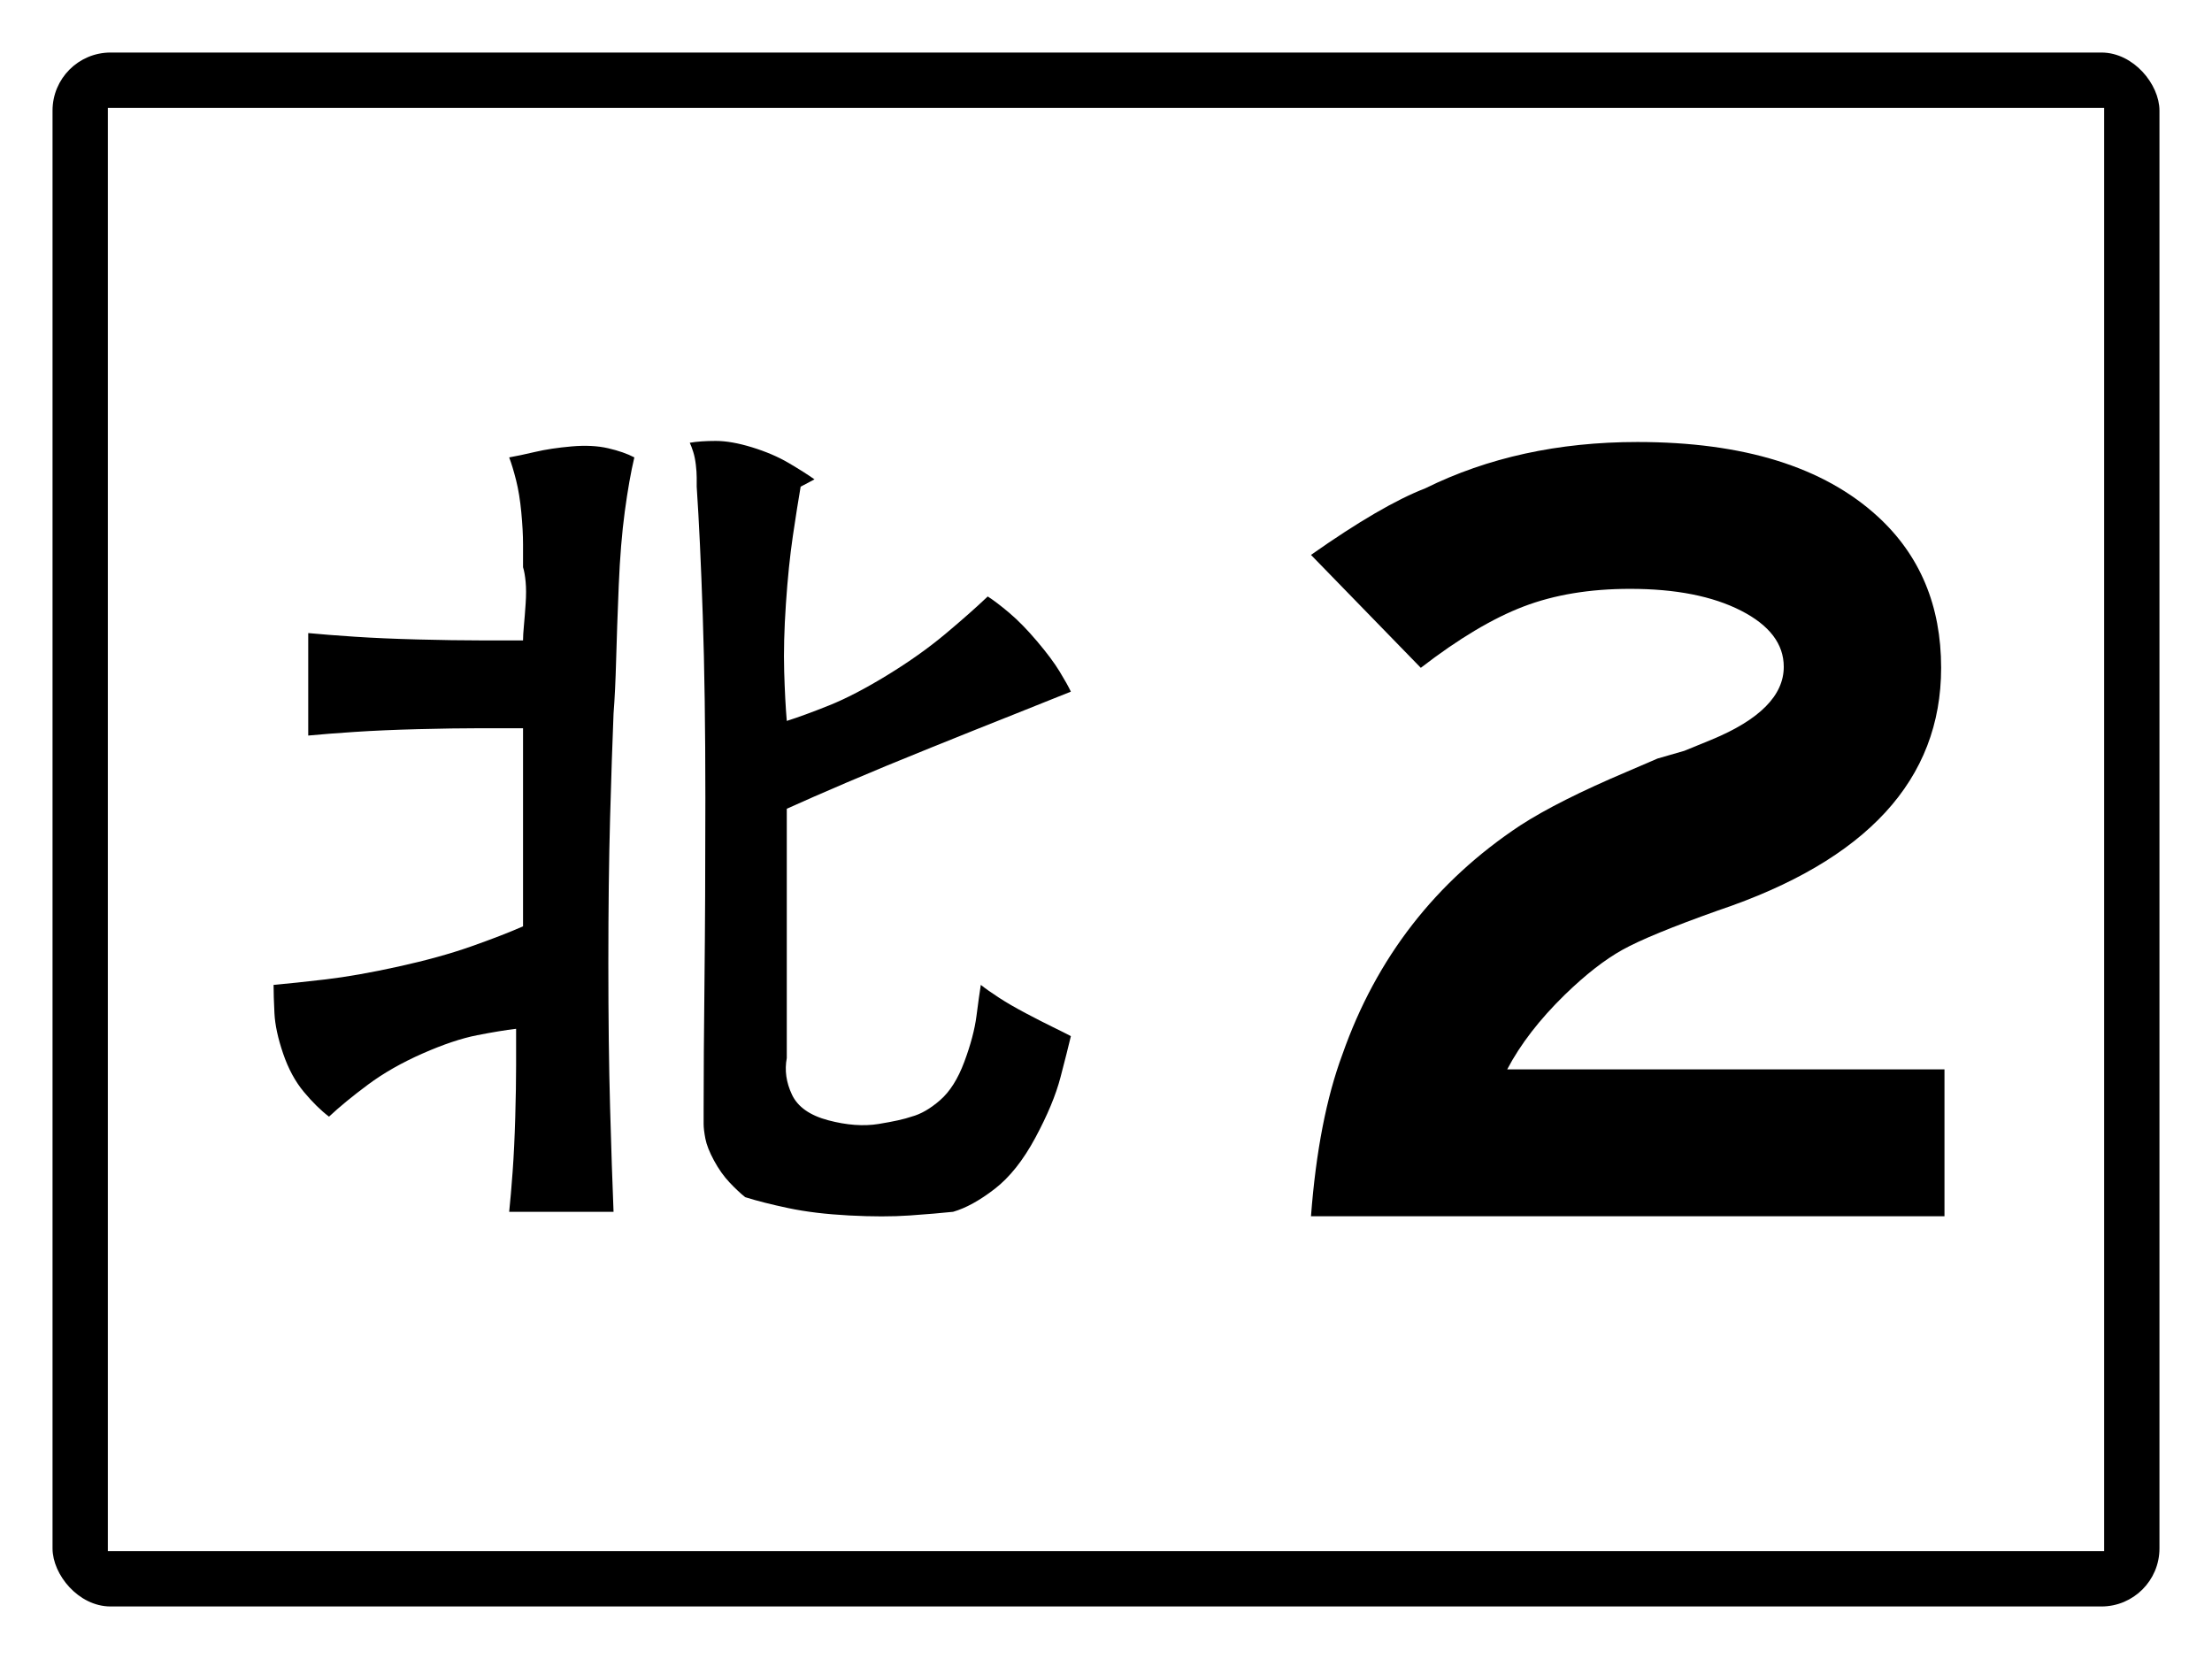 <?xml version="1.0" encoding="utf-8" ?>
<svg baseProfile="full" height="300px" version="1.1" viewBox="0 0 400 300" width="400px" xmlns="http://www.w3.org/2000/svg" xmlns:ev="http://www.w3.org/2001/xml-events" xmlns:xlink="http://www.w3.org/1999/xlink"><defs /><rect fill="rgb(255,255,255)" height="300px" rx="0" ry="0" width="400px" x="0" y="0" /><rect fill="#000000" height="280px" rx="10" ry="10" stroke="#000000" width="380px" x="10" y="10" /><rect fill="#ffffff" height="260px" rx="0" ry="0" stroke="#ffffff" width="360px" x="20" y="20" /><path d="M 94.581 102.567  Q 94.895 103.56 95.051 105.215  Q 95.208 106.869 95.051 109.186  Q 94.895 111.502 94.738 113.157  Q 94.581 114.811 94.581 115.804  Q 91.449 115.804 86.75 115.804  Q 82.051 115.804 75.629 115.639  Q 69.207 115.473 64.195 115.142  Q 59.183 114.811 55.737 114.48  L 55.737 133.012  Q 59.183 132.681 64.195 132.35  Q 69.207 132.019 75.629 131.854  Q 82.051 131.688 86.75 131.688  Q 91.449 131.688 94.581 131.688  L 94.581 167.51  Q 90.822 169.165 85.184 171.15  Q 79.545 173.136 72.027 174.79  Q 64.509 176.445 58.87 177.107  Q 53.231 177.768 49.472 178.099  Q 49.472 180.085 49.629 183.229  Q 49.785 186.372 51.195 190.509  Q 52.605 194.645 54.954 197.458  Q 57.304 200.271 59.496 201.925  Q 62.316 199.278 66.545 196.134  Q 70.774 192.991 76.412 190.509  Q 82.051 188.027 86.28 187.2  Q 90.509 186.372 93.328 186.041  Q 93.328 188.689 93.328 192.66  Q 93.328 196.631 93.172 202.091  Q 93.015 207.551 92.702 211.853  Q 92.389 216.155 92.075 219.133  L 110.949 219.133  Q 110.636 211.522 110.323 200.271  Q 110.009 189.02 110.009 174.128  Q 110.009 159.237 110.323 147.945  Q 110.636 136.652 110.949 129.041  Q 111.262 125.07 111.419 119.279  Q 111.576 113.488 111.889 105.877  Q 112.202 98.265 112.985 92.474  Q 113.768 86.683 114.708 82.712  Q 112.829 81.72 109.97 81.058  Q 107.112 80.396 103.353 80.727  Q 99.593 81.058 96.774 81.72  Q 93.955 82.381 92.075 82.712  Q 92.702 84.367 93.328 86.849  Q 93.955 89.331 94.268 92.64  Q 94.581 95.949 94.581 98.431  Q 94.581 100.913 94.581 102.567  M 178.613 107.862  Q 175.48 110.84 170.938 114.646  Q 166.396 118.451 160.444 122.092  Q 154.492 125.732 149.95 127.552  Q 145.407 129.372 142.275 130.365  Q 141.962 126.724 141.805 121.43  Q 141.648 116.135 142.118 109.186  Q 142.588 102.236 143.371 96.942  Q 144.154 91.647 144.781 88.007  L 147.287 86.683  Q 145.407 85.36 142.588 83.705  Q 139.769 82.051 136.01 80.892  Q 132.251 79.734 129.431 79.734  Q 126.612 79.734 124.732 80.065  Q 125.046 80.727 125.359 81.72  Q 125.672 82.712 125.829 84.036  Q 125.985 85.36 125.985 86.352  Q 125.985 87.345 125.985 88.007  Q 126.612 97.273 127.082 111.337  Q 127.552 125.401 127.552 144.304  Q 127.552 163.208 127.395 177.272  Q 127.238 191.336 127.238 200.602  L 127.238 203.249  Q 127.238 204.242 127.552 205.896  Q 127.865 207.551 129.118 209.868  Q 130.371 212.184 131.937 213.839  Q 133.504 215.493 134.757 216.486  Q 137.889 217.479 142.588 218.471  Q 147.287 219.464 153.552 219.795  Q 159.817 220.126 164.516 219.795  Q 169.215 219.464 172.348 219.133  Q 175.793 218.14 179.866 214.997  Q 183.938 211.853 187.227 205.731  Q 190.517 199.609 191.77 194.811  Q 193.023 190.012 193.649 187.365  Q 192.396 186.703 190.36 185.711  Q 188.324 184.718 185.504 183.229  Q 182.685 181.739 180.649 180.416  Q 178.613 179.092 177.36 178.099  Q 177.046 180.085 176.577 183.725  Q 176.107 187.365 174.384 191.998  Q 172.661 196.631 169.998 198.947  Q 167.336 201.264 164.829 201.925  Q 162.95 202.587 158.878 203.249  Q 154.805 203.911 149.793 202.587  Q 144.781 201.264 143.215 197.954  Q 141.648 194.645 142.275 191.336  L 142.275 146.249  Q 146.66 144.263 153.239 141.45  Q 159.817 138.637 168.432 135.163  Q 177.046 131.688 183.312 129.206  Q 189.577 126.724 193.649 125.07  Q 193.023 123.746 191.613 121.43  Q 190.203 119.113 187.541 115.97  Q 184.878 112.826 182.529 110.84  Q 180.179 108.855 178.613 107.862  " /><path d="M 351.624 219.932  L 237.068 219.932  Q 238.4 202.371 242.759 190.643  Q 251.962 164.453 274.91 149.262  Q 281.752 144.826 294.225 139.539  L 299.735 137.169  L 304.579 135.772  L 309.483 133.766  Q 322.561 128.358 322.561 120.58  Q 322.561 114.382 314.842 110.432  Q 307.122 106.483 294.77 106.483  Q 283.871 106.483 275.516 109.673  Q 267.16 112.863 256.927 120.763  L 237.068 100.345  Q 249.843 91.352 257.715 88.314  Q 274.668 79.928 296.102 79.928  Q 324.862 79.928 339.575 93.418  Q 351.019 103.93 351.019 120.763  Q 351.019 151.085 310.694 164.635  Q 298.221 169.071 293.408 171.745  Q 288.594 174.419 282.963 179.887  Q 276.121 186.572 272.549 193.377  L 351.624 193.377  L 351.624 219.932  " /></svg>